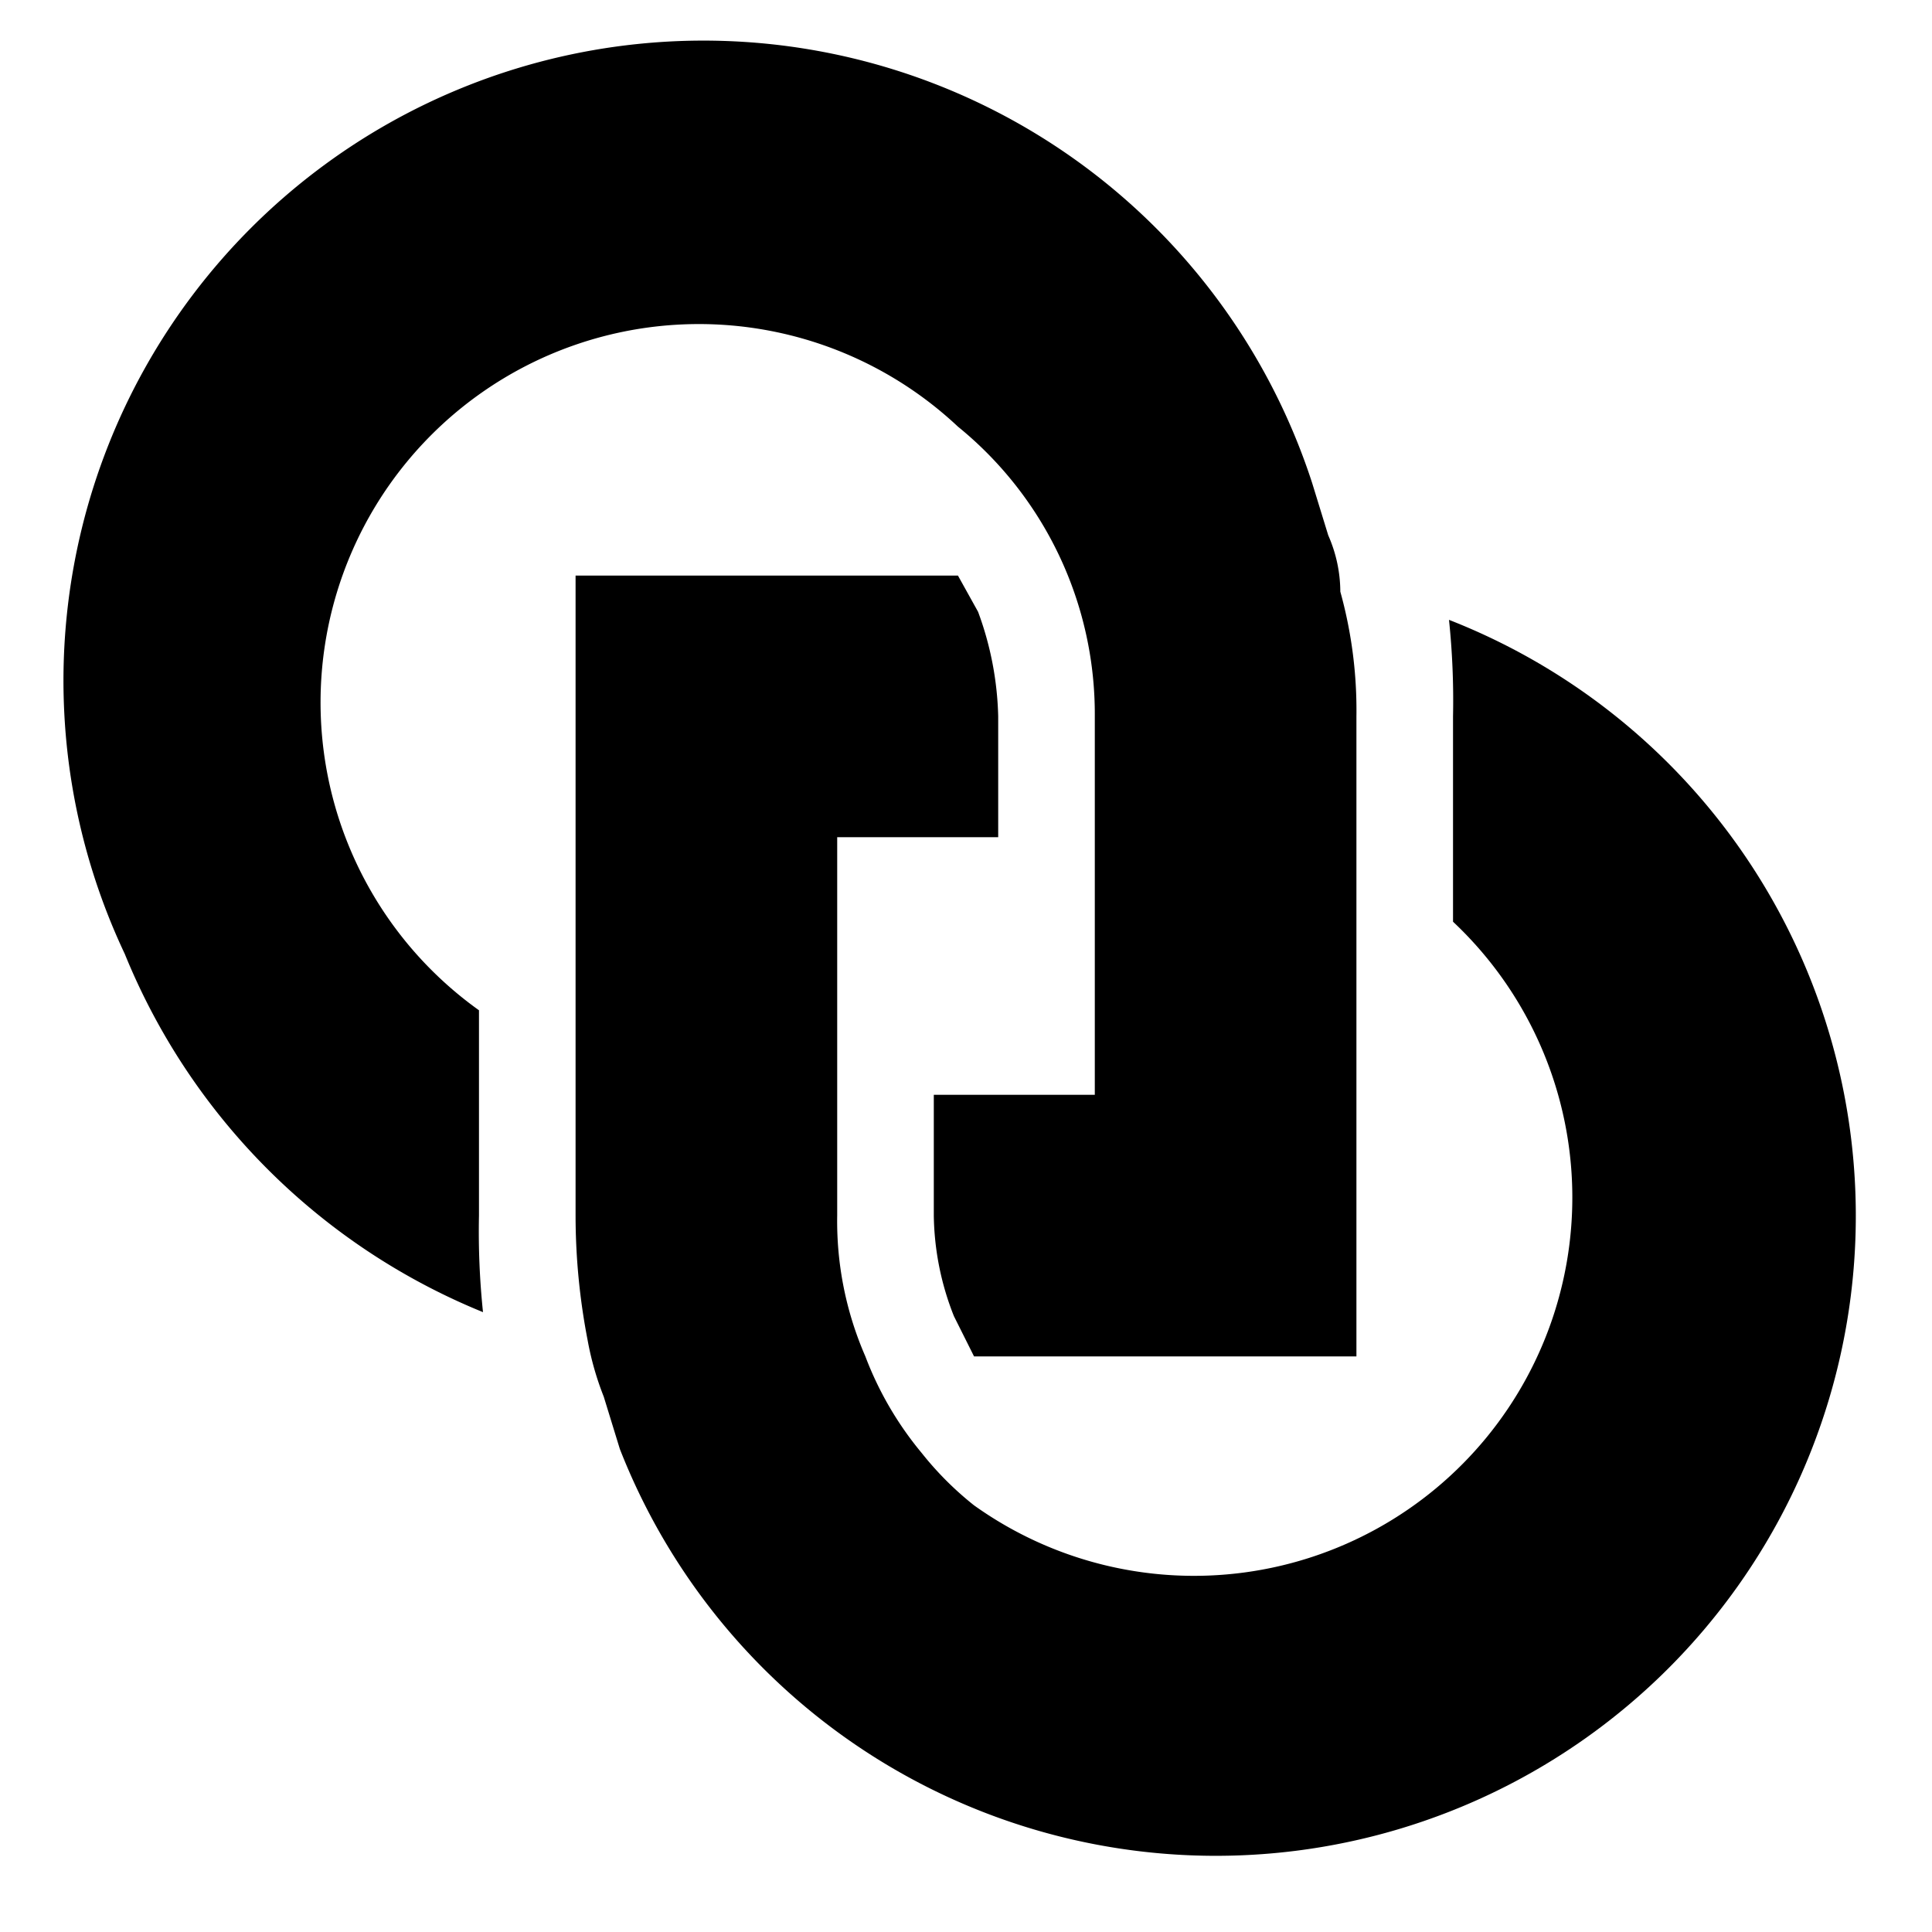 <svg xmlns="http://www.w3.org/2000/svg" width="48" height="48" viewBox="0 0 48 48">
  <title>screwdriver</title>
  <g id="Layer_2" data-name="Layer 2">
    <g id="invisible_box" data-name="invisible box">
      <rect width="48" height="48" fill="none"/>
    </g>
    <g id="Q3_icons" data-name="Q3 icons">
      <path d="M36,15.4a19.3,19.3,0,0,1,.1,2.4v5.1A9.4,9.4,0,0,1,24.2,37.4a8,8,0,0,1-1.3-1.3,8.4,8.4,0,0,1-1.4-2.4,8.4,8.4,0,0,1-.7-3.5V20.8h4v-3a8,8,0,0,0-.5-2.6l-.5-.9H14.3V30.2a16.3,16.3,0,0,0,.3,3.1,7.4,7.4,0,0,0,.4,1.4l.4,1.3A15.9,15.9,0,1,0,36,15.4Z"/>
      <path d="M33.3,14.7a3.5,3.5,0,0,0-.3-1.4L32.6,12A15.9,15.9,0,1,0,3.1,23.7,16.2,16.2,0,0,0,12,32.6a19.3,19.3,0,0,1-.1-2.4V25.1A9.4,9.4,0,1,1,23.8,10.6a9.2,9.2,0,0,1,3.4,7.2v9.4h-4v3a7,7,0,0,0,.5,2.5l.5,1h9.5V17.8A11,11,0,0,0,33.3,14.7Z"/>
    </g>
  </g>
</svg>
